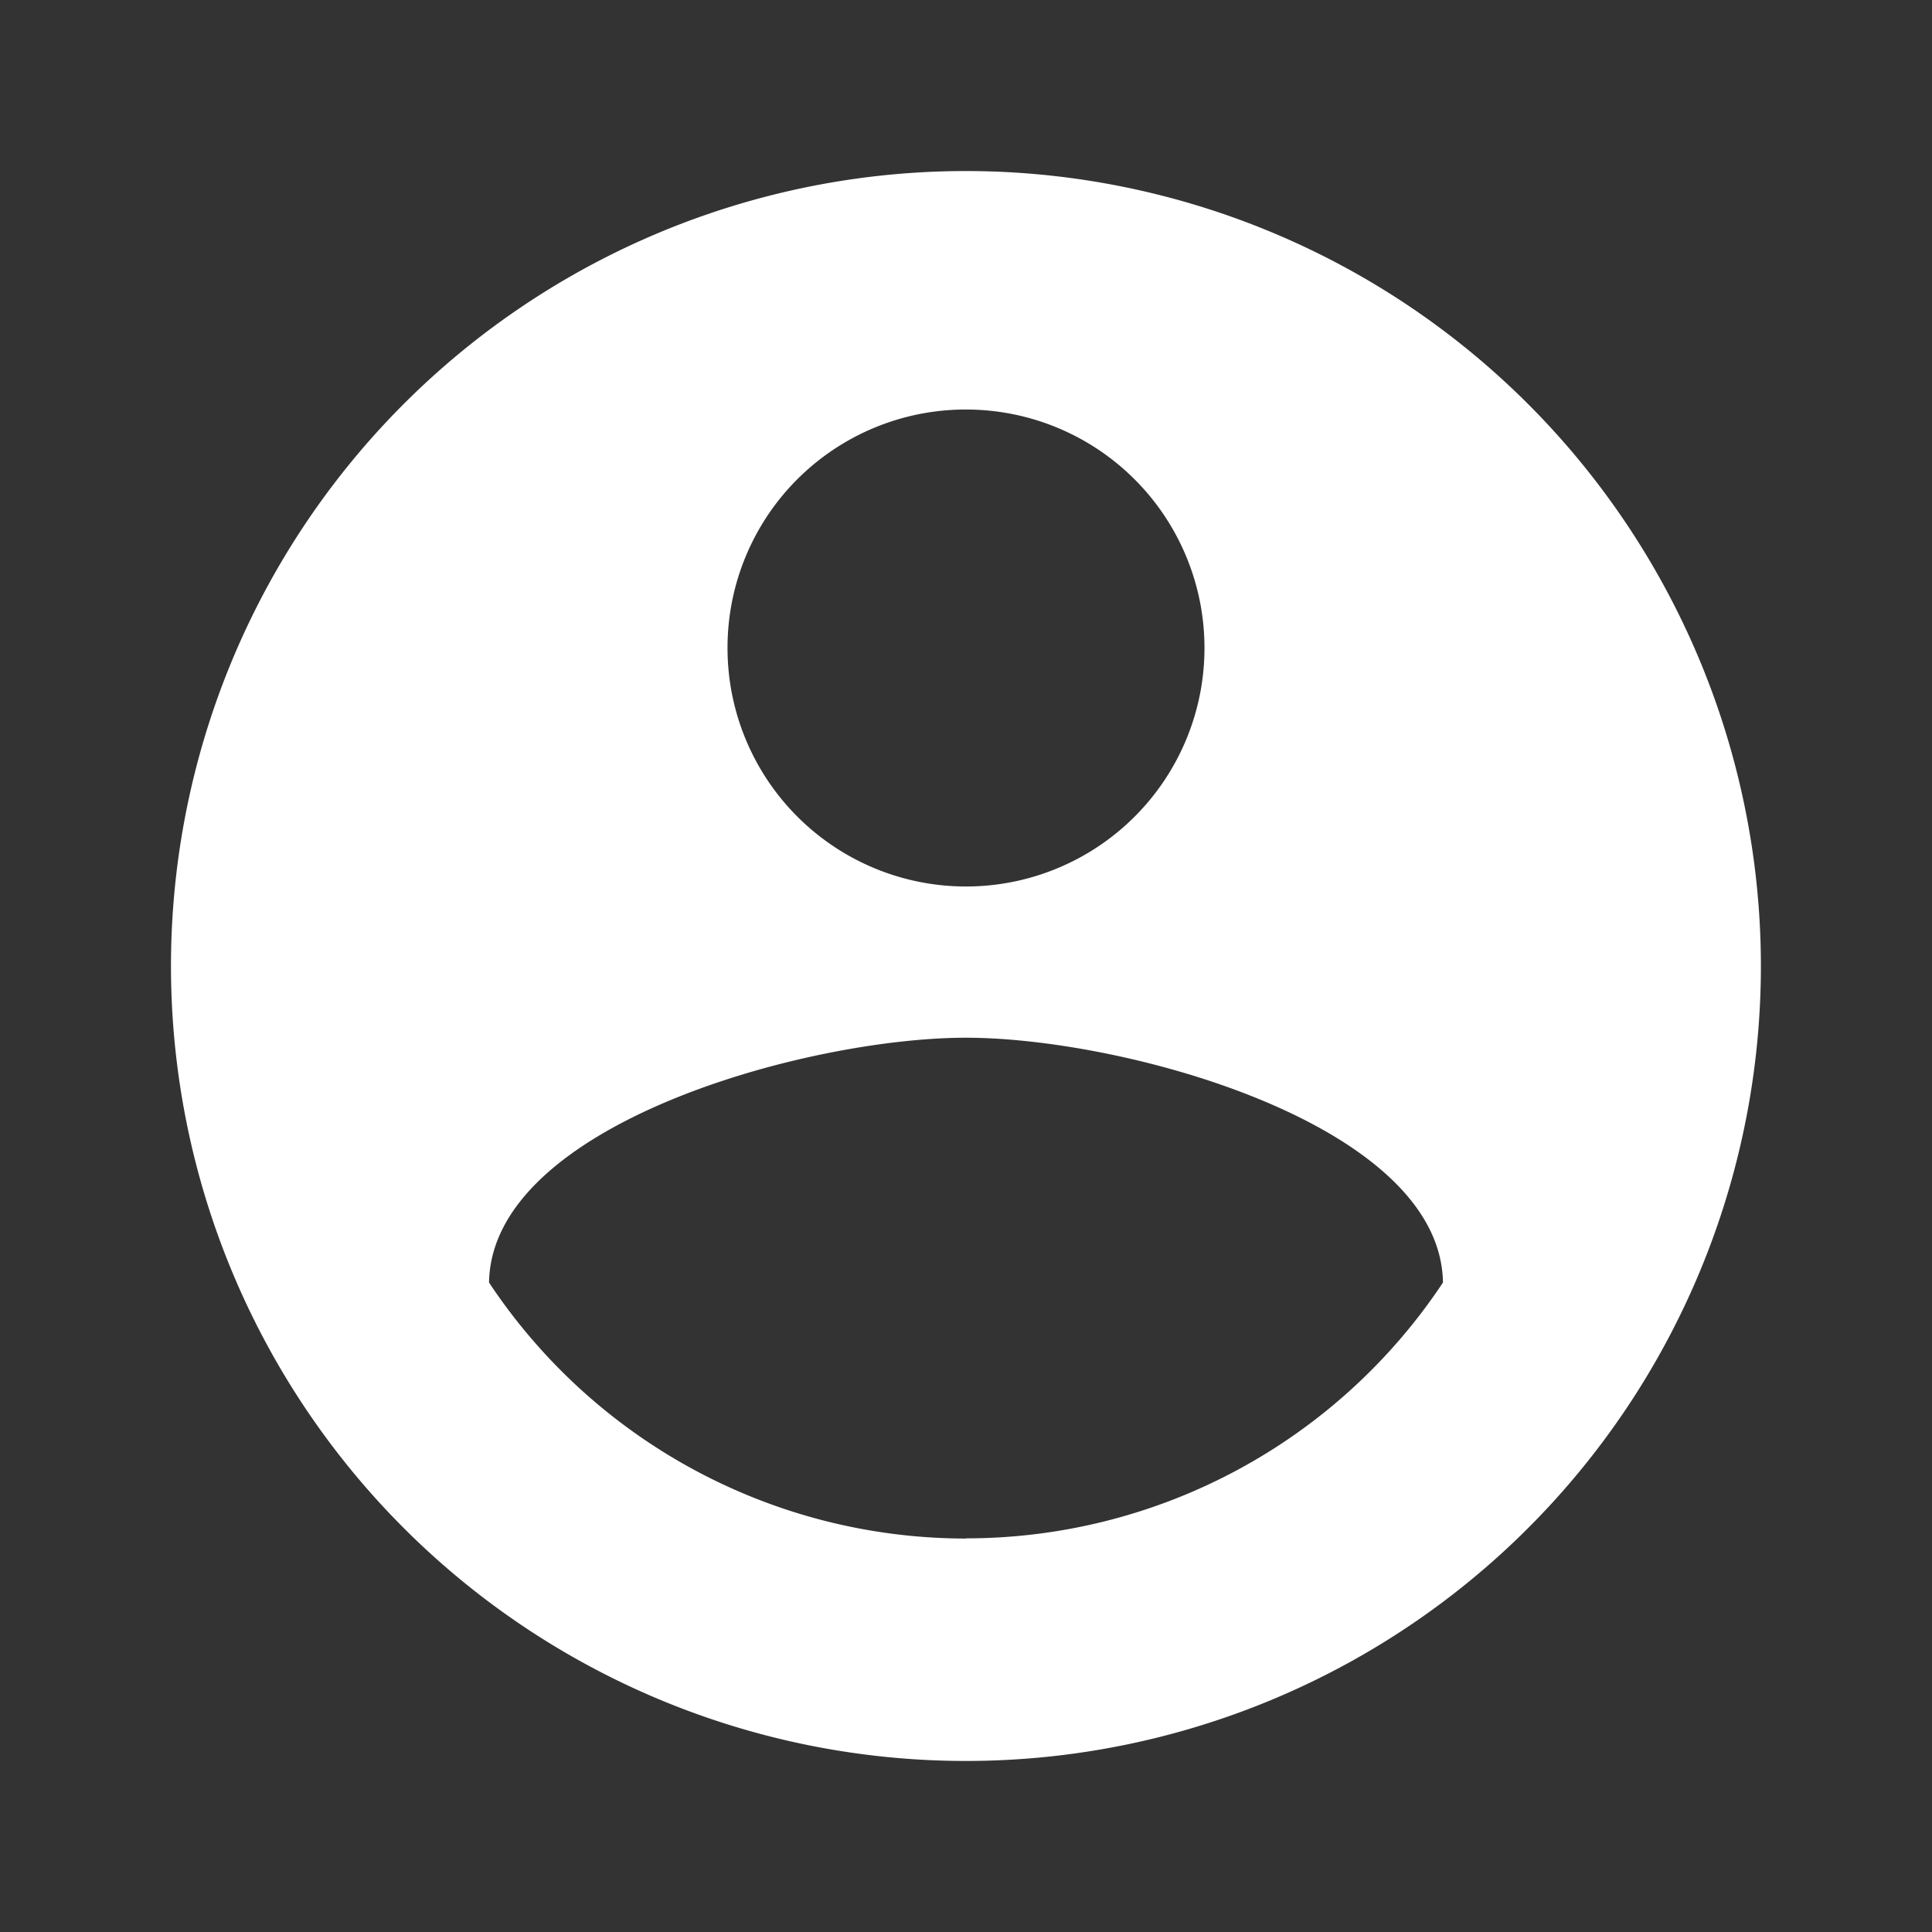 <svg xmlns="http://www.w3.org/2000/svg" width="32" height="32"><rect width="100%" height="100%" fill="#333333" stroke="none"/><path d="M0 0h32v32H0z" fill="none"/><path d="M16 2.833A13.167 13.167 0 1029.166 16 13.171 13.171 0 0016 2.833zm0 3.95a3.95 3.95 0 11-3.95 3.95A3.945 3.945 0 0116 6.783zm0 18.7a9.481 9.481 0 01-7.9-4.24c.04-2.62 5.267-4.055 7.9-4.055s7.86 1.435 7.9 4.055A9.481 9.481 0 0116 25.48z" fill="#fff"/></svg>